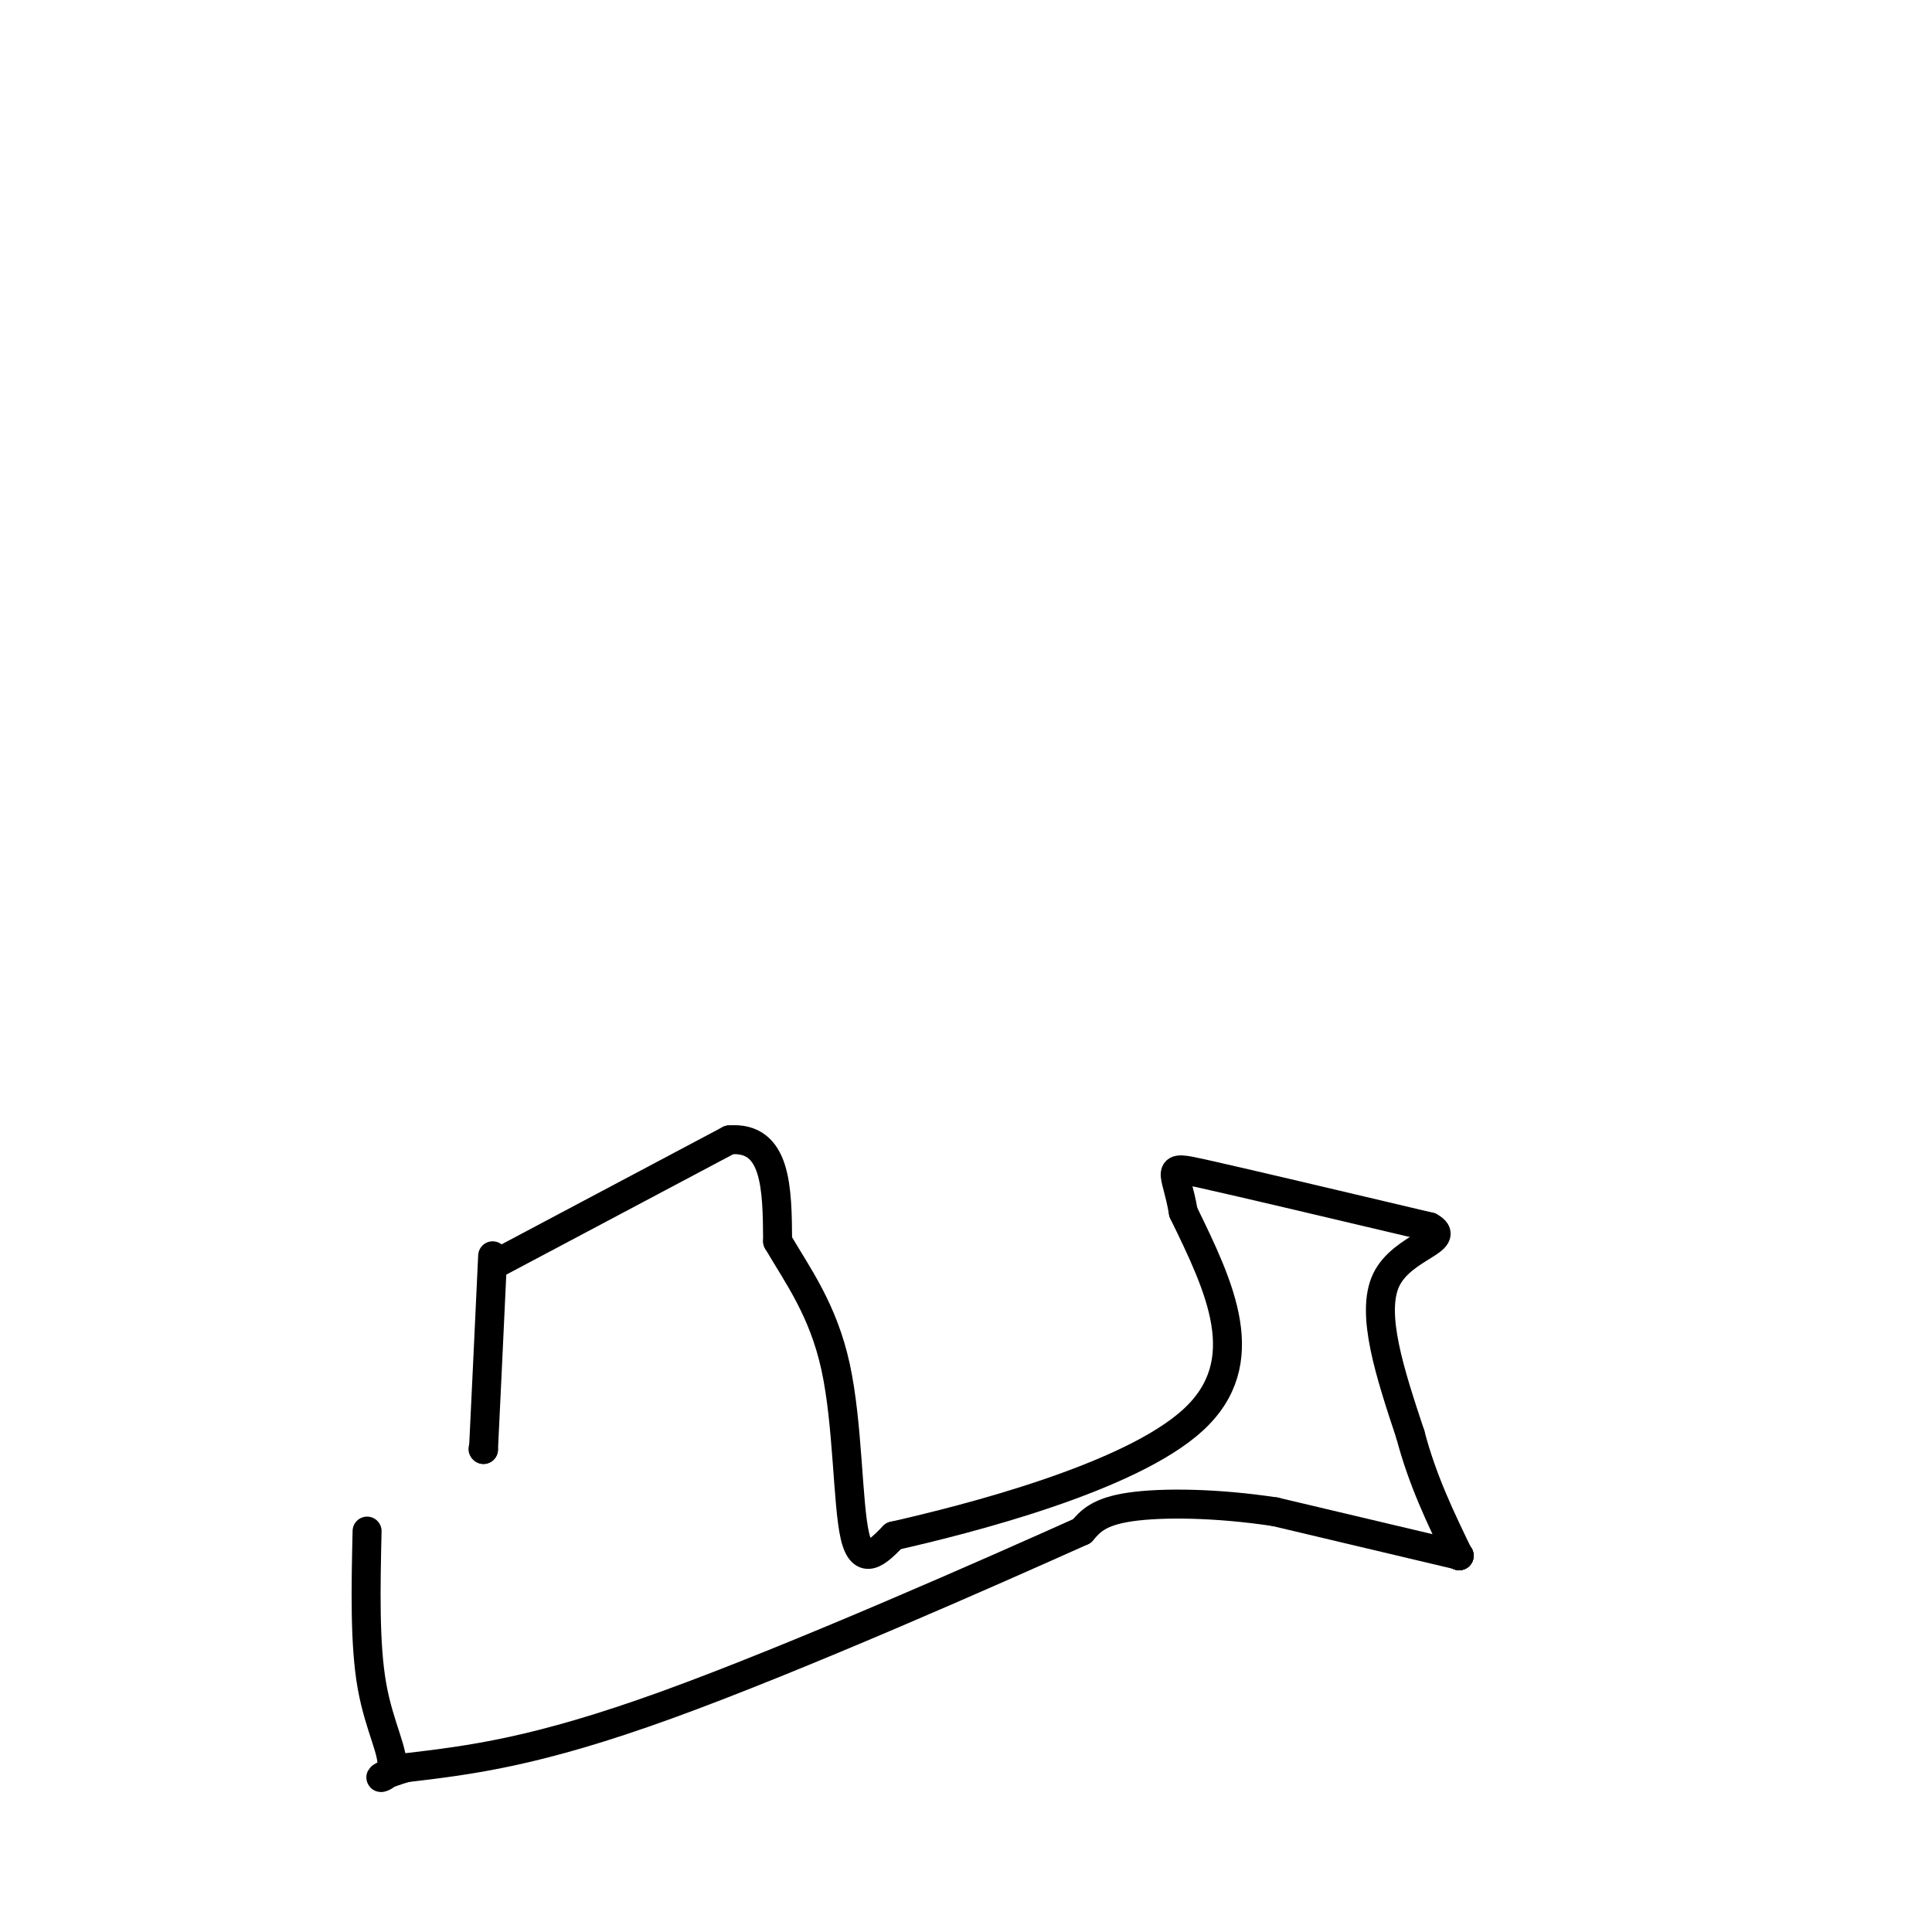 <svg viewBox='0 0 400 400' version='1.1' xmlns='http://www.w3.org/2000/svg' xmlns:xlink='http://www.w3.org/1999/xlink'><g fill='none' stroke='#000000' stroke-width='6' stroke-linecap='round' stroke-linejoin='round'><path d='M100,300c0.000,0.000 0.100,0.100 0.1,0.1'/><path d='M100.1,300.1c0.333,-6.667 1.117,-23.383 1.9,-40.1'/><path d='M102,262c0.000,0.000 49.000,-26.000 49,-26'/><path d='M151,236c9.833,-0.833 9.917,10.083 10,21'/><path d='M161,257c4.119,7.048 9.417,14.167 12,26c2.583,11.833 2.452,28.381 4,35c1.548,6.619 4.774,3.310 8,0'/><path d='M185,318c15.111,-3.422 48.889,-11.978 62,-24c13.111,-12.022 5.556,-27.511 -2,-43'/><path d='M245,251c-1.511,-8.956 -4.289,-9.844 4,-8c8.289,1.844 27.644,6.422 47,11'/><path d='M296,254c5.089,2.733 -5.689,4.067 -9,11c-3.311,6.933 0.844,19.467 5,32'/><path d='M292,297c2.500,9.500 6.250,17.250 10,25'/><path d='M302,322c0.000,0.000 0.100,0.100 0.1,0.1'/><path d='M302,322c0.000,0.000 0.100,0.100 0.1,0.1'/><path d='M302,322c0.000,0.000 0.100,0.100 0.1,0.1'/><path d='M302,322c0.000,0.000 0.100,0.100 0.1,0.1'/><path d='M302,322c0.000,0.000 -38.000,-9.000 -38,-9'/><path d='M264,313c-12.133,-1.844 -23.467,-1.956 -30,-1c-6.533,0.956 -8.267,2.978 -10,5'/><path d='M224,317c-18.267,8.200 -58.933,26.200 -86,36c-27.067,9.800 -40.533,11.400 -54,13'/><path d='M84,366c-8.810,2.643 -3.833,2.750 -3,0c0.833,-2.750 -2.476,-8.357 -4,-17c-1.524,-8.643 -1.262,-20.321 -1,-32'/></g>
</svg>